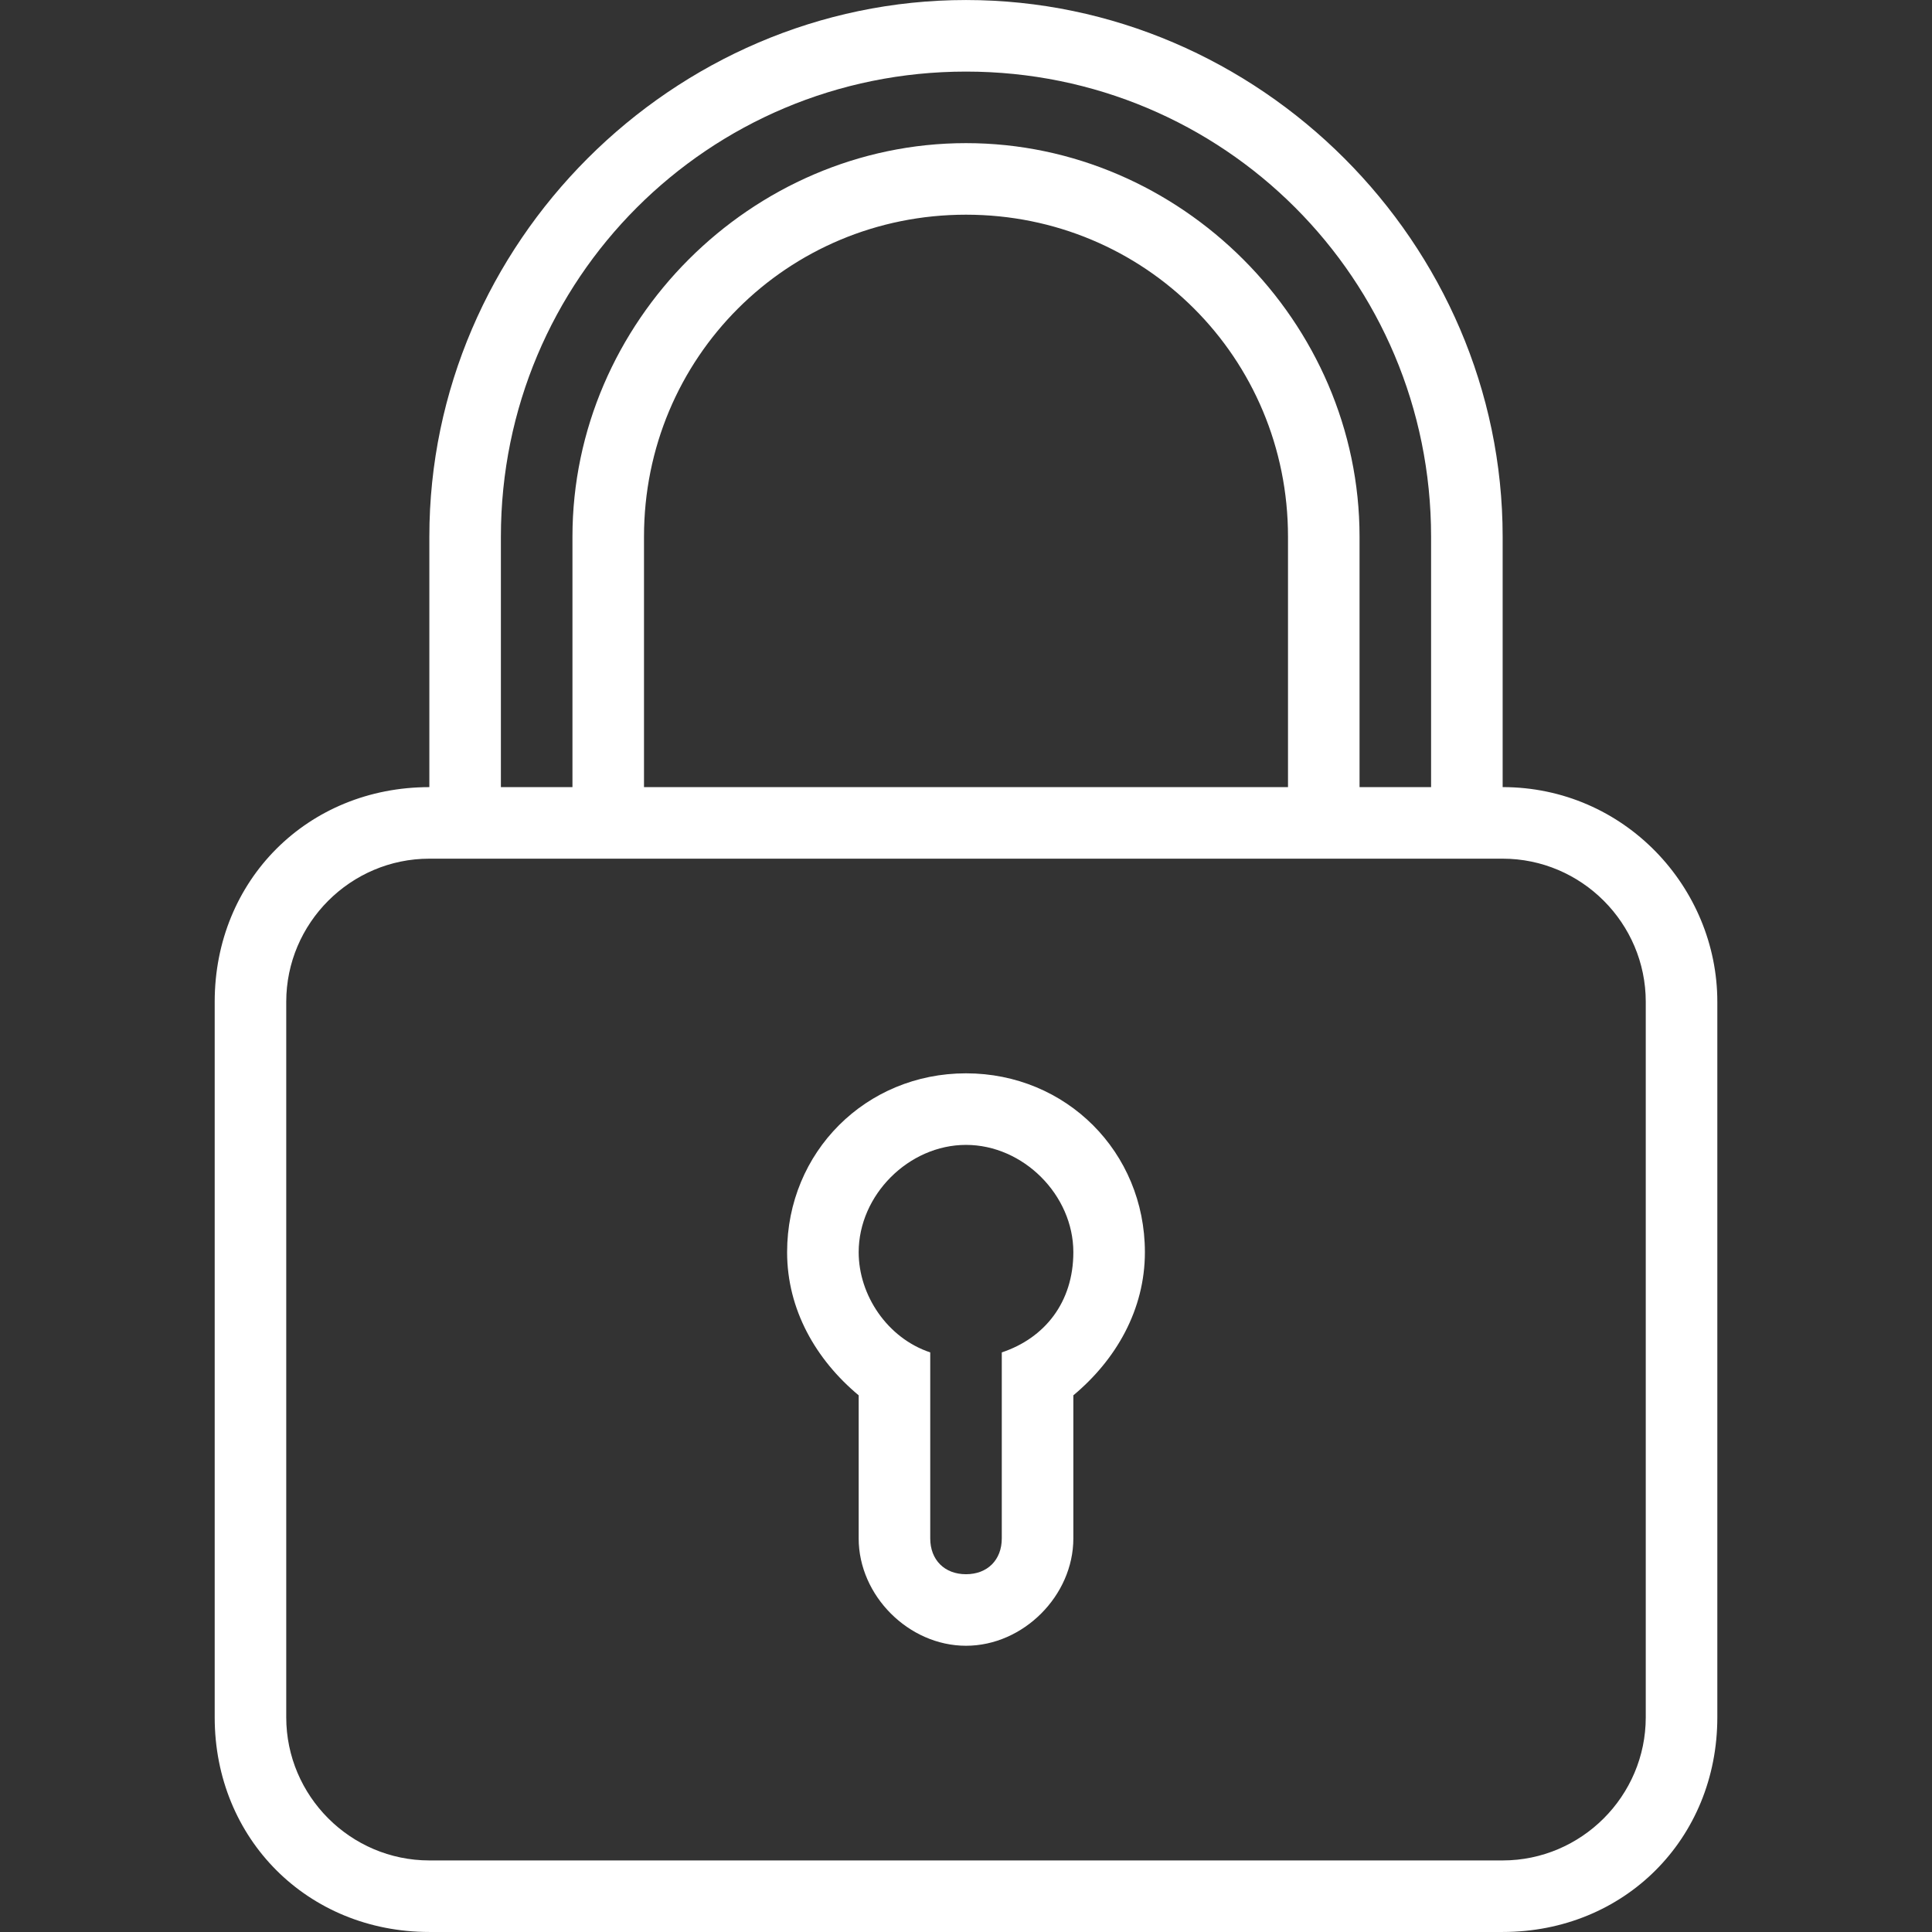 <svg xmlns="http://www.w3.org/2000/svg" xmlns:xlink="http://www.w3.org/1999/xlink" width="500" zoomAndPan="magnify" viewBox="0 0 375 375" height="500" preserveAspectRatio="xMidYMid meet" version="1.0"><rect x="0" y="0" width="375" height="375" fill="#333333" stroke="none"/><path fill="#ffffff" d="M 187.5 208.332 C 168.055 208.332 152.777 223.609 152.777 243.055 C 152.777 254.164 158.336 263.887 166.668 270.832 L 166.668 298.609 C 166.668 309.719 176.391 319.441 187.5 319.441 C 198.613 319.441 208.336 309.719 208.336 298.609 L 208.336 270.832 C 216.668 263.887 222.223 254.164 222.223 243.055 C 222.223 223.609 206.945 208.332 187.5 208.332 Z M 194.445 262.5 L 194.445 298.609 C 194.445 302.777 191.668 305.555 187.5 305.555 C 183.336 305.555 180.559 302.777 180.559 298.609 L 180.559 262.5 C 172.223 259.723 166.668 251.387 166.668 243.055 C 166.668 231.945 176.391 222.223 187.5 222.223 C 198.613 222.223 208.336 231.945 208.336 243.055 C 208.332 252.777 202.777 259.723 194.445 262.5 Z M 291.664 152.777 L 291.664 104.168 C 291.664 47.227 244.445 0.004 187.5 0.004 C 130.559 0.004 83.336 47.227 83.336 104.168 L 83.336 152.781 C 59.727 152.781 41.672 170.836 41.672 194.445 L 41.672 333.332 C 41.672 356.941 59.727 374.996 83.336 374.996 L 291.664 374.996 C 315.277 374.996 333.332 356.941 333.332 333.332 L 333.332 194.445 C 333.332 172.223 315.277 152.777 291.664 152.777 Z M 97.223 104.168 C 97.223 54.172 137.5 13.895 187.5 13.895 C 237.5 13.895 277.773 54.168 277.773 104.168 L 277.773 152.781 L 263.887 152.781 L 263.887 104.168 C 263.887 62.504 229.164 27.781 187.5 27.781 C 145.832 27.781 111.113 62.504 111.113 104.168 L 111.113 152.781 L 97.223 152.781 Z M 250 104.168 L 250 152.781 L 125 152.781 L 125 104.168 C 125 69.449 152.777 41.672 187.5 41.672 C 222.223 41.672 250 69.445 250 104.168 Z M 319.441 333.332 C 319.441 348.609 306.941 361.109 291.664 361.109 L 83.336 361.109 C 68.059 361.109 55.559 348.609 55.559 333.332 L 55.559 194.445 C 55.559 179.168 68.059 166.668 83.336 166.668 L 291.664 166.668 C 306.941 166.668 319.441 179.168 319.441 194.445 Z M 319.441 333.332 " fill-opacity="1" fill-rule="nonzero"/></svg>